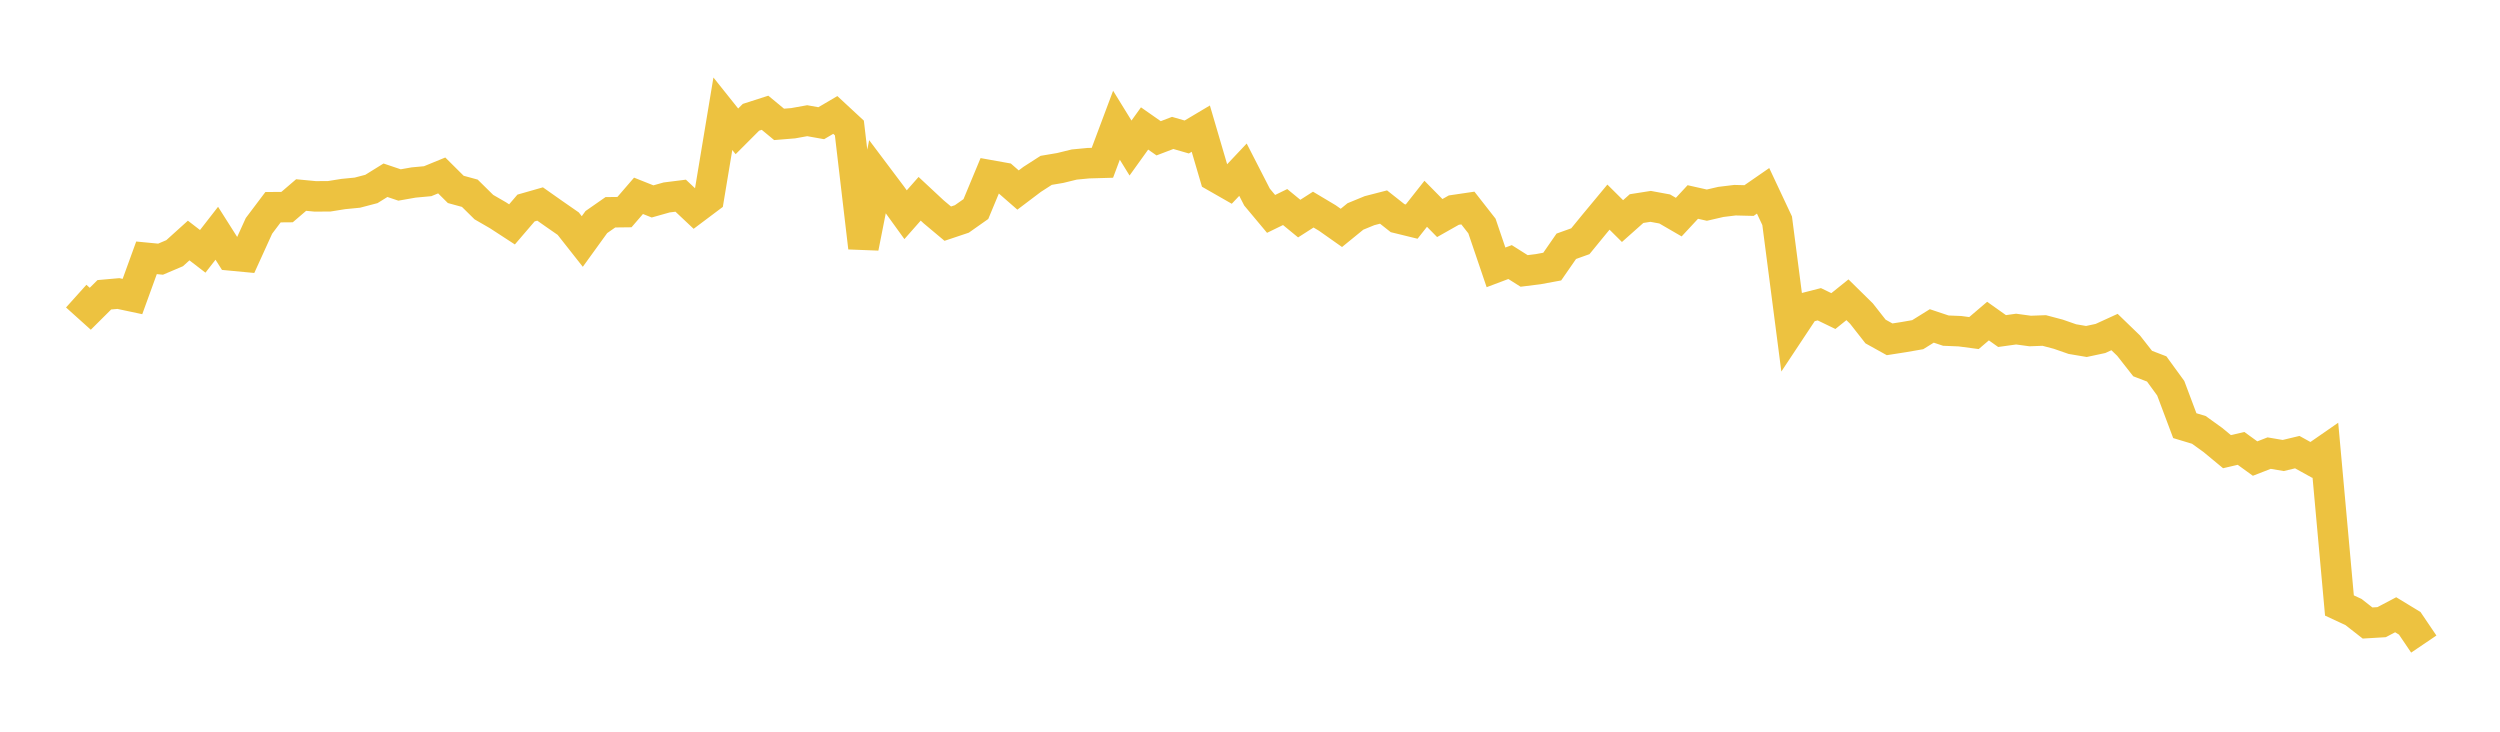<svg width="164" height="48" xmlns="http://www.w3.org/2000/svg" xmlns:xlink="http://www.w3.org/1999/xlink"><path fill="none" stroke="rgb(237,194,64)" stroke-width="2" d="M5,19.426L5.922,20.255L6.844,19.338L7.766,19.256L8.689,19.452L9.611,16.913L10.533,17.002L11.455,16.61L12.377,15.778L13.299,16.488L14.222,15.302L15.144,16.757L16.066,16.844L16.988,14.817L17.91,13.593L18.832,13.585L19.754,12.794L20.677,12.882L21.599,12.876L22.521,12.728L23.443,12.638L24.365,12.396L25.287,11.824L26.21,12.135L27.132,11.972L28.054,11.887L28.976,11.509L29.898,12.425L30.82,12.677L31.743,13.587L32.665,14.12L33.587,14.72L34.509,13.645L35.431,13.382L36.353,14.031L37.275,14.671L38.198,15.843L39.12,14.568L40.042,13.926L40.964,13.915L41.886,12.846L42.808,13.213L43.731,12.953L44.653,12.837L45.575,13.705L46.497,13.013L47.419,7.462L48.341,8.617L49.263,7.694L50.186,7.397L51.108,8.159L52.03,8.084L52.952,7.918L53.874,8.082L54.796,7.541L55.719,8.396L56.641,16.247L57.563,11.584L58.485,12.81L59.407,14.085L60.329,13.04L61.251,13.899L62.174,14.672L63.096,14.363L64.018,13.714L64.94,11.497L65.862,11.662L66.784,12.466L67.707,11.768L68.629,11.175L69.551,11.019L70.473,10.793L71.395,10.705L72.317,10.679L73.24,8.215L74.162,9.711L75.084,8.427L76.006,9.072L76.928,8.72L77.85,8.987L78.772,8.438L79.695,11.581L80.617,12.108L81.539,11.131L82.461,12.929L83.383,14.032L84.305,13.582L85.228,14.34L86.15,13.75L87.072,14.3L87.994,14.95L88.916,14.199L89.838,13.82L90.76,13.582L91.683,14.311L92.605,14.537L93.527,13.368L94.449,14.304L95.371,13.783L96.293,13.647L97.216,14.827L98.138,17.539L99.06,17.191L99.982,17.773L100.904,17.658L101.826,17.488L102.749,16.156L103.671,15.825L104.593,14.698L105.515,13.588L106.437,14.503L107.359,13.683L108.281,13.538L109.204,13.708L110.126,14.243L111.048,13.251L111.97,13.458L112.892,13.245L113.814,13.133L114.737,13.156L115.659,12.518L116.581,14.481L117.503,21.586L118.425,20.195L119.347,19.959L120.269,20.406L121.192,19.665L122.114,20.572L123.036,21.747L123.958,22.259L124.88,22.115L125.802,21.955L126.725,21.381L127.647,21.689L128.569,21.727L129.491,21.849L130.413,21.063L131.335,21.717L132.257,21.589L133.18,21.714L134.102,21.68L135.024,21.924L135.946,22.245L136.868,22.401L137.79,22.204L138.713,21.782L139.635,22.673L140.557,23.849L141.479,24.202L142.401,25.469L143.323,27.923L144.246,28.201L145.168,28.865L146.09,29.629L147.012,29.415L147.934,30.082L148.856,29.724L149.778,29.881L150.701,29.66L151.623,30.17L152.545,29.531L153.467,39.72L154.389,40.148L155.311,40.869L156.234,40.814L157.156,40.328L158.078,40.888L159,42.251"></path></svg>